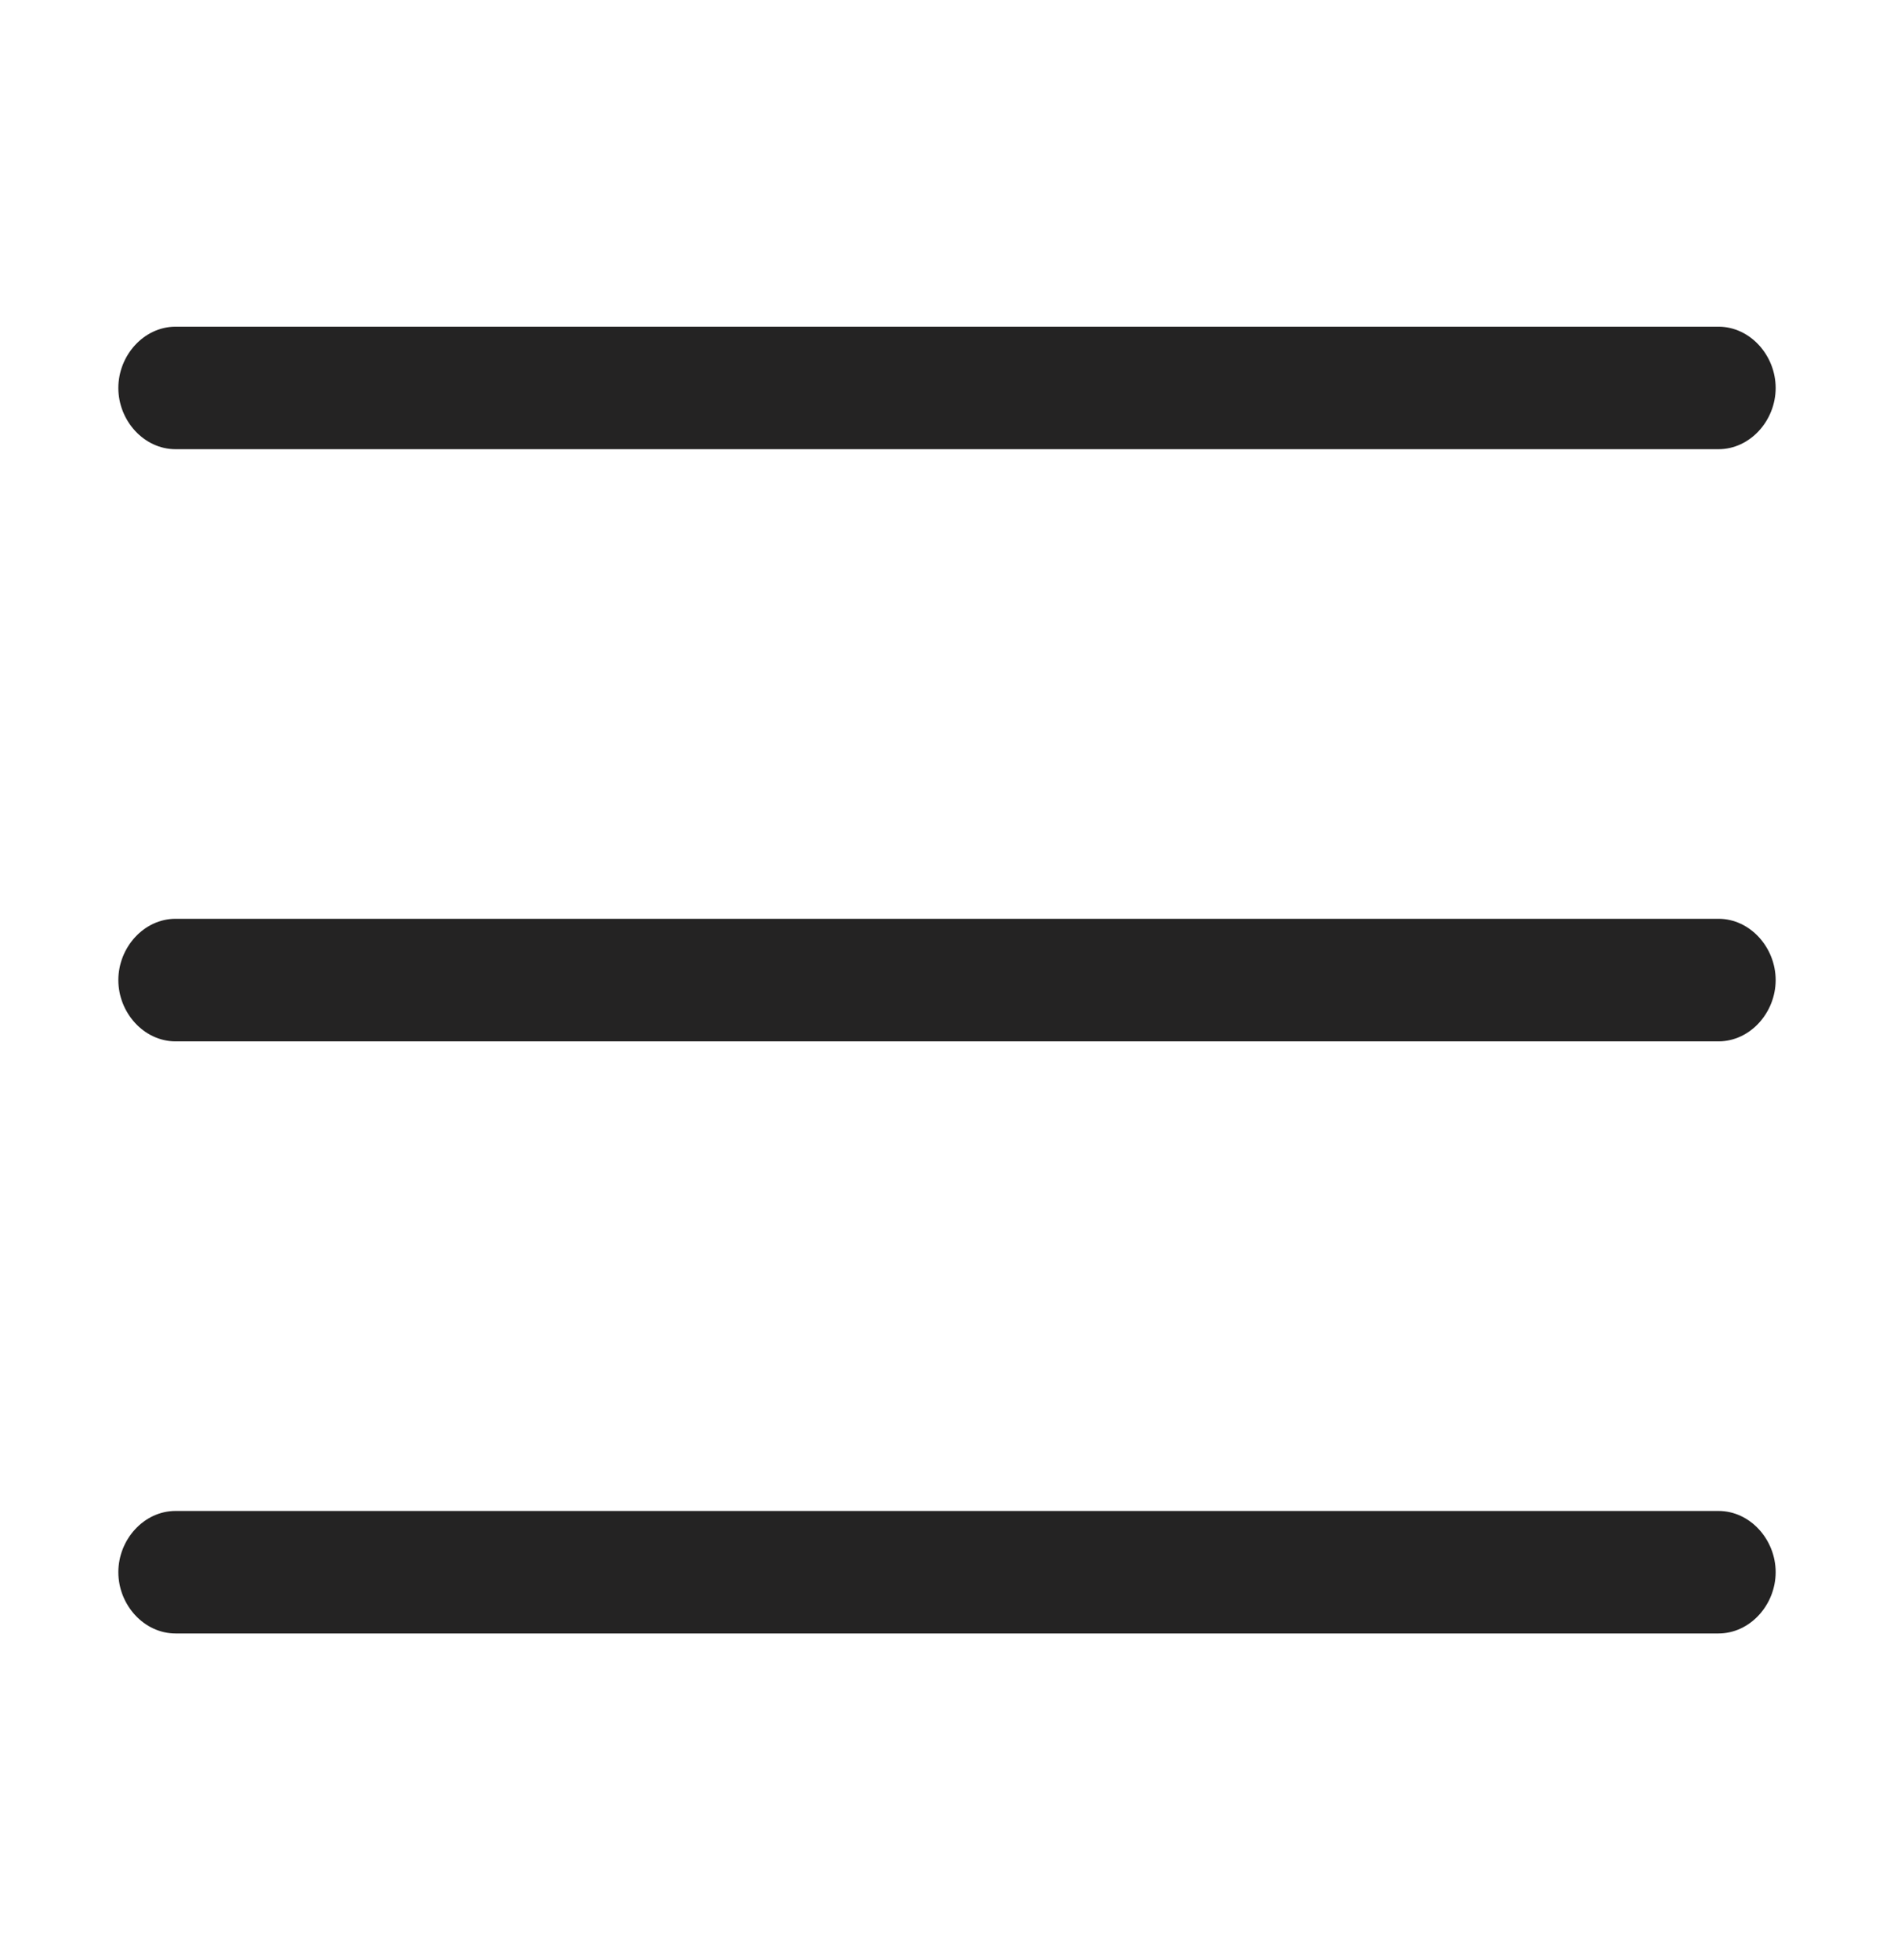 <?xml version="1.0" encoding="UTF-8"?> <svg xmlns="http://www.w3.org/2000/svg" width="29" height="30" viewBox="0 0 29 30" fill="none"><path d="M2.688 6.875H26.313C26.796 6.875 27.188 6.438 27.188 5.938C27.188 5.438 26.796 5 26.313 5H2.688C2.204 5 1.812 5.438 1.812 5.938C1.812 6.438 2.204 6.875 2.688 6.875Z" fill="#242323"></path><path d="M2.688 15.938H26.313C26.796 15.938 27.188 15.5 27.188 15C27.188 14.5 26.796 14.062 26.313 14.062H2.688C2.204 14.062 1.812 14.5 1.812 15C1.812 15.5 2.204 15.938 2.688 15.938Z" fill="#242323"></path><path d="M2.688 25H26.313C26.796 25 27.188 24.562 27.188 24.062C27.188 23.562 26.796 23.125 26.313 23.125H2.688C2.204 23.125 1.812 23.562 1.812 24.062C1.812 24.562 2.204 25 2.688 25Z" fill="#242323"></path></svg> 